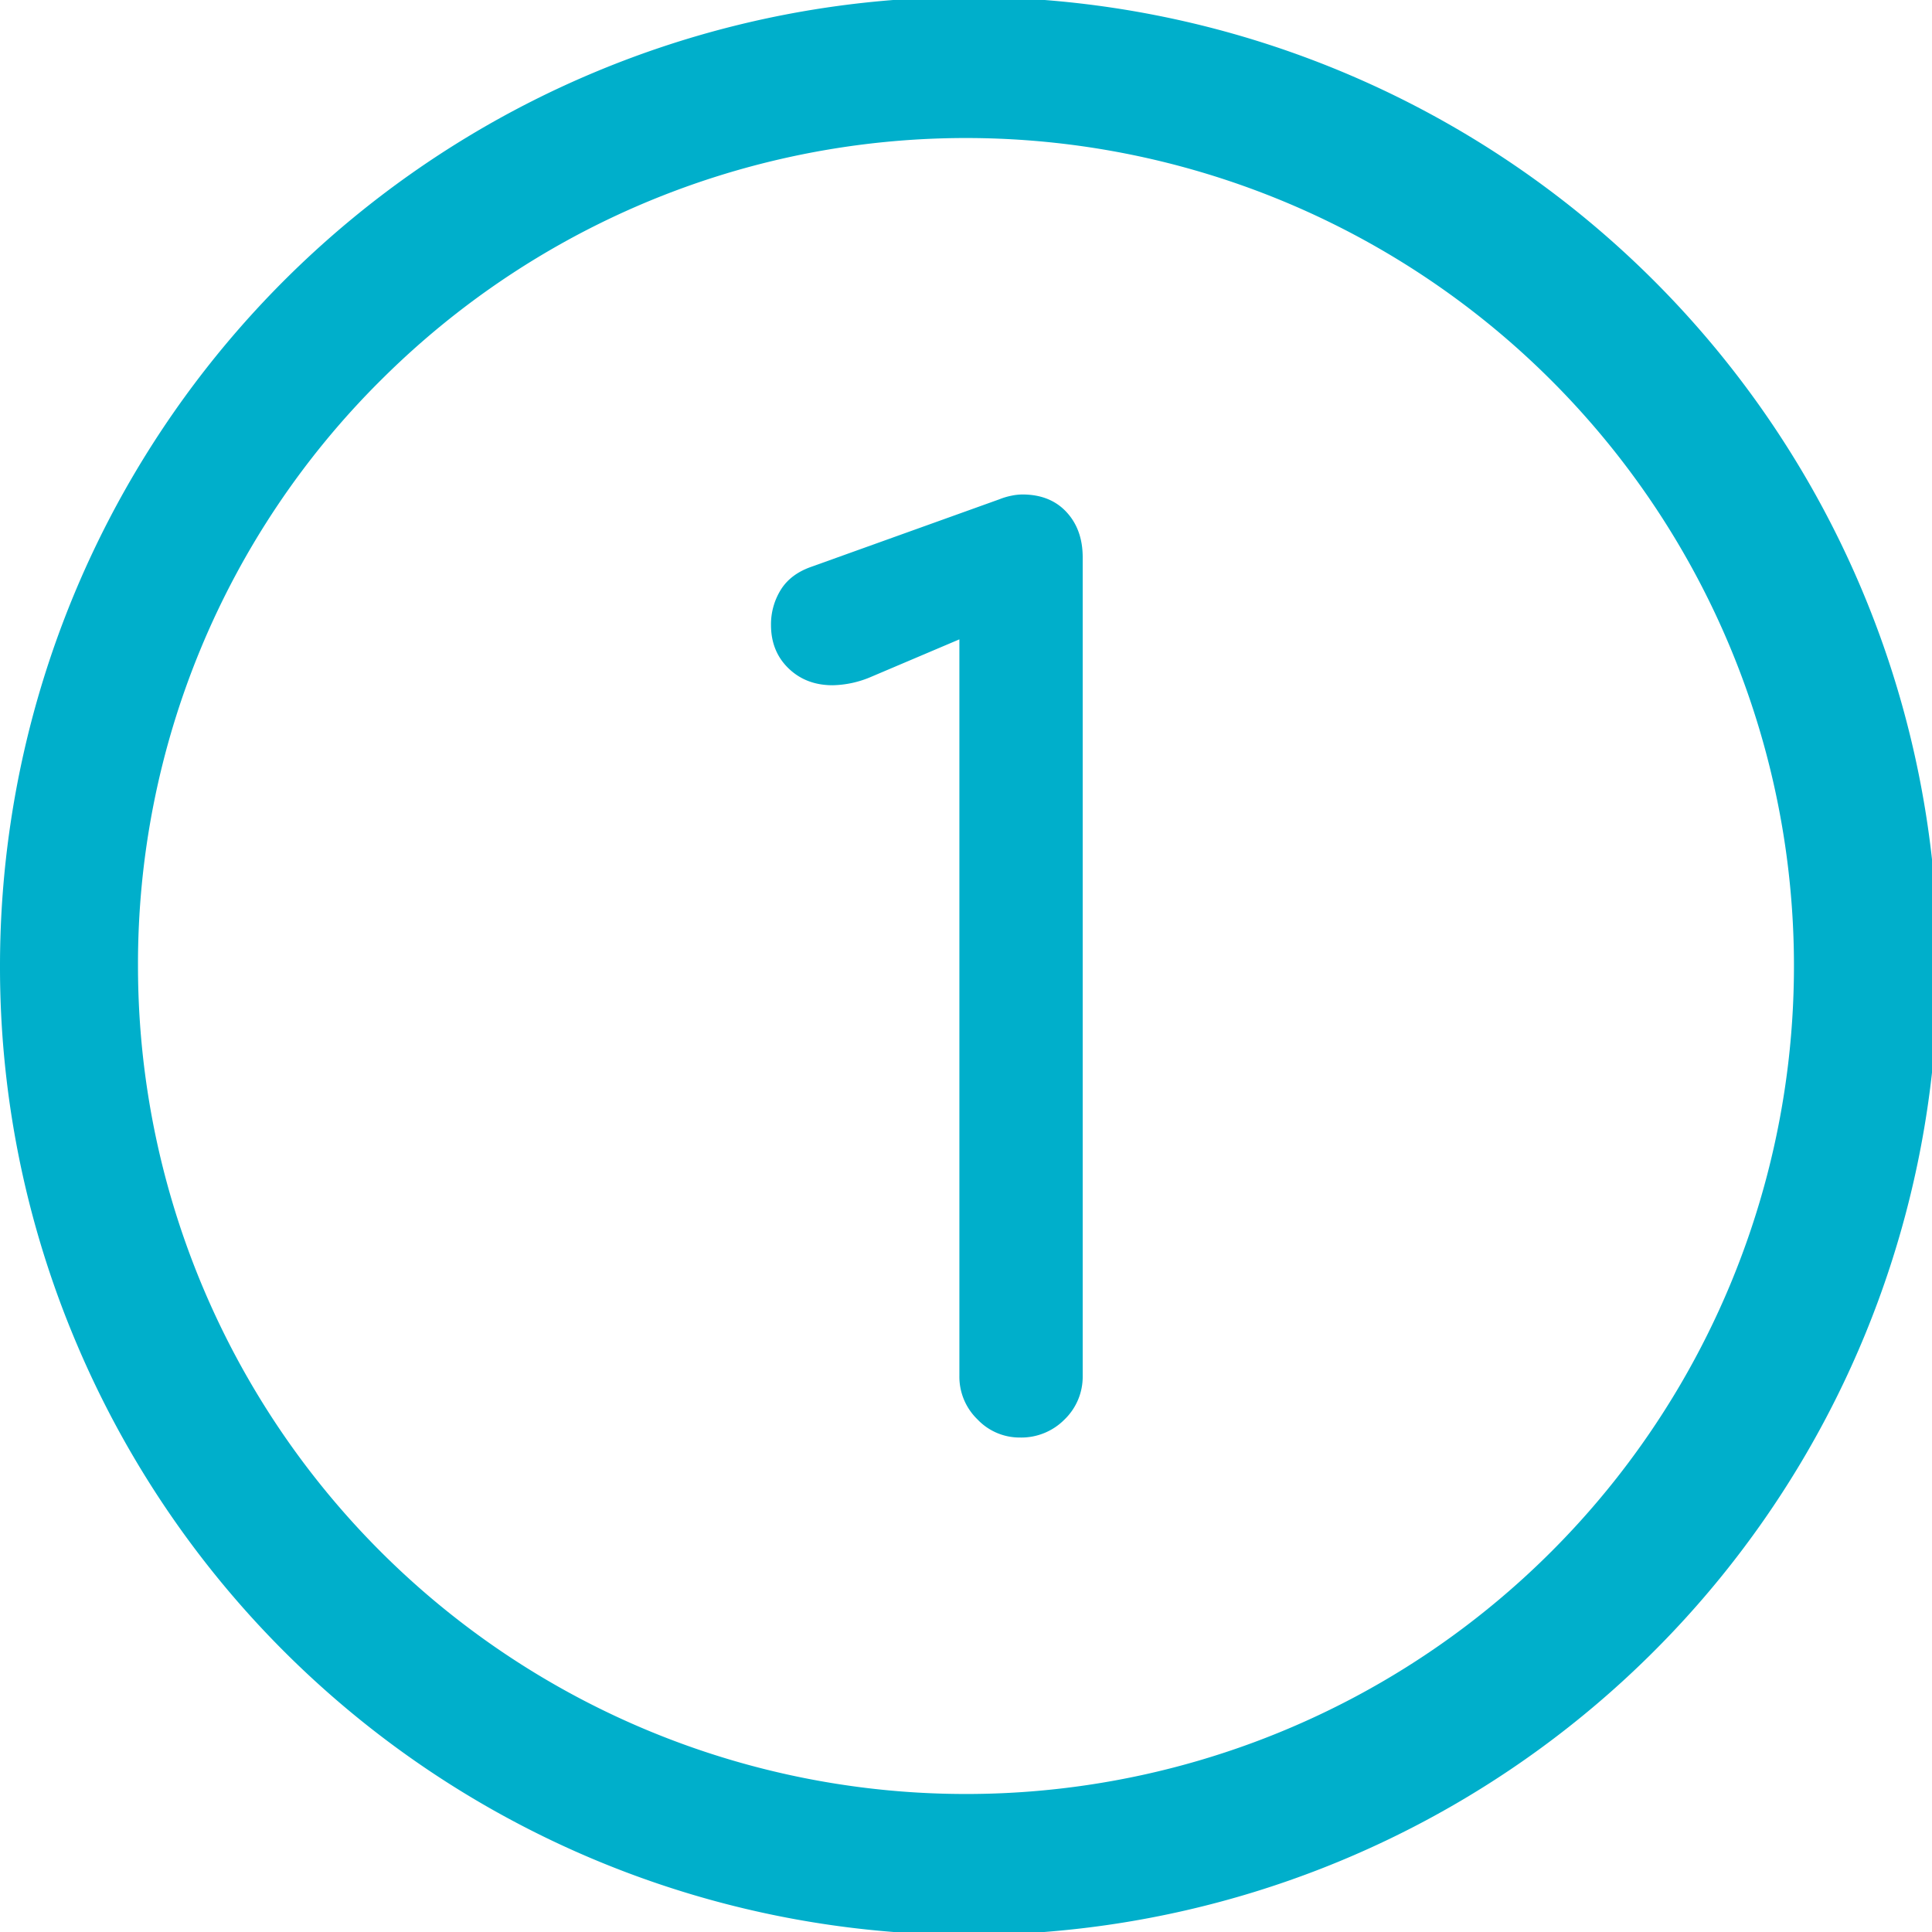 <svg id="Icon_Kreis-Zahl-1" xmlns="http://www.w3.org/2000/svg" viewBox="0 0 793.7 793.7"><defs><style>.cls-1{fill:#00afcb;}</style></defs><path class="cls-1" d="M697.34,1146.61a398.06,398.06,0,1,0-31.2-154.48A395.37,395.37,0,0,0,697.34,1146.61Zm125.12-395a340.15,340.15,0,1,1-99.63,240.53A337.93,337.93,0,0,1,822.46,751.6Z" transform="translate(-666.14 -595.28)"/><path class="cls-1" d="M1085.07,1185.84a23.78,23.78,0,0,1-17.36-7.44,24.37,24.37,0,0,1-7.44-17.86V857.94l-36.22,15.38a41.86,41.86,0,0,1-15.87,3.47q-10.92,0-18.11-6.95T982.88,852a26.88,26.88,0,0,1,4-14.39q4-6.44,12.4-9.42l77.39-27.78a28.09,28.09,0,0,1,5-1.49,23,23,0,0,1,4.46-.5q11.42,0,18.11,7.19t6.69,18.61v336.33a24.37,24.37,0,0,1-7.44,17.86A24.94,24.94,0,0,1,1085.07,1185.84Z" transform="translate(-666.14 -595.28)"/></svg>